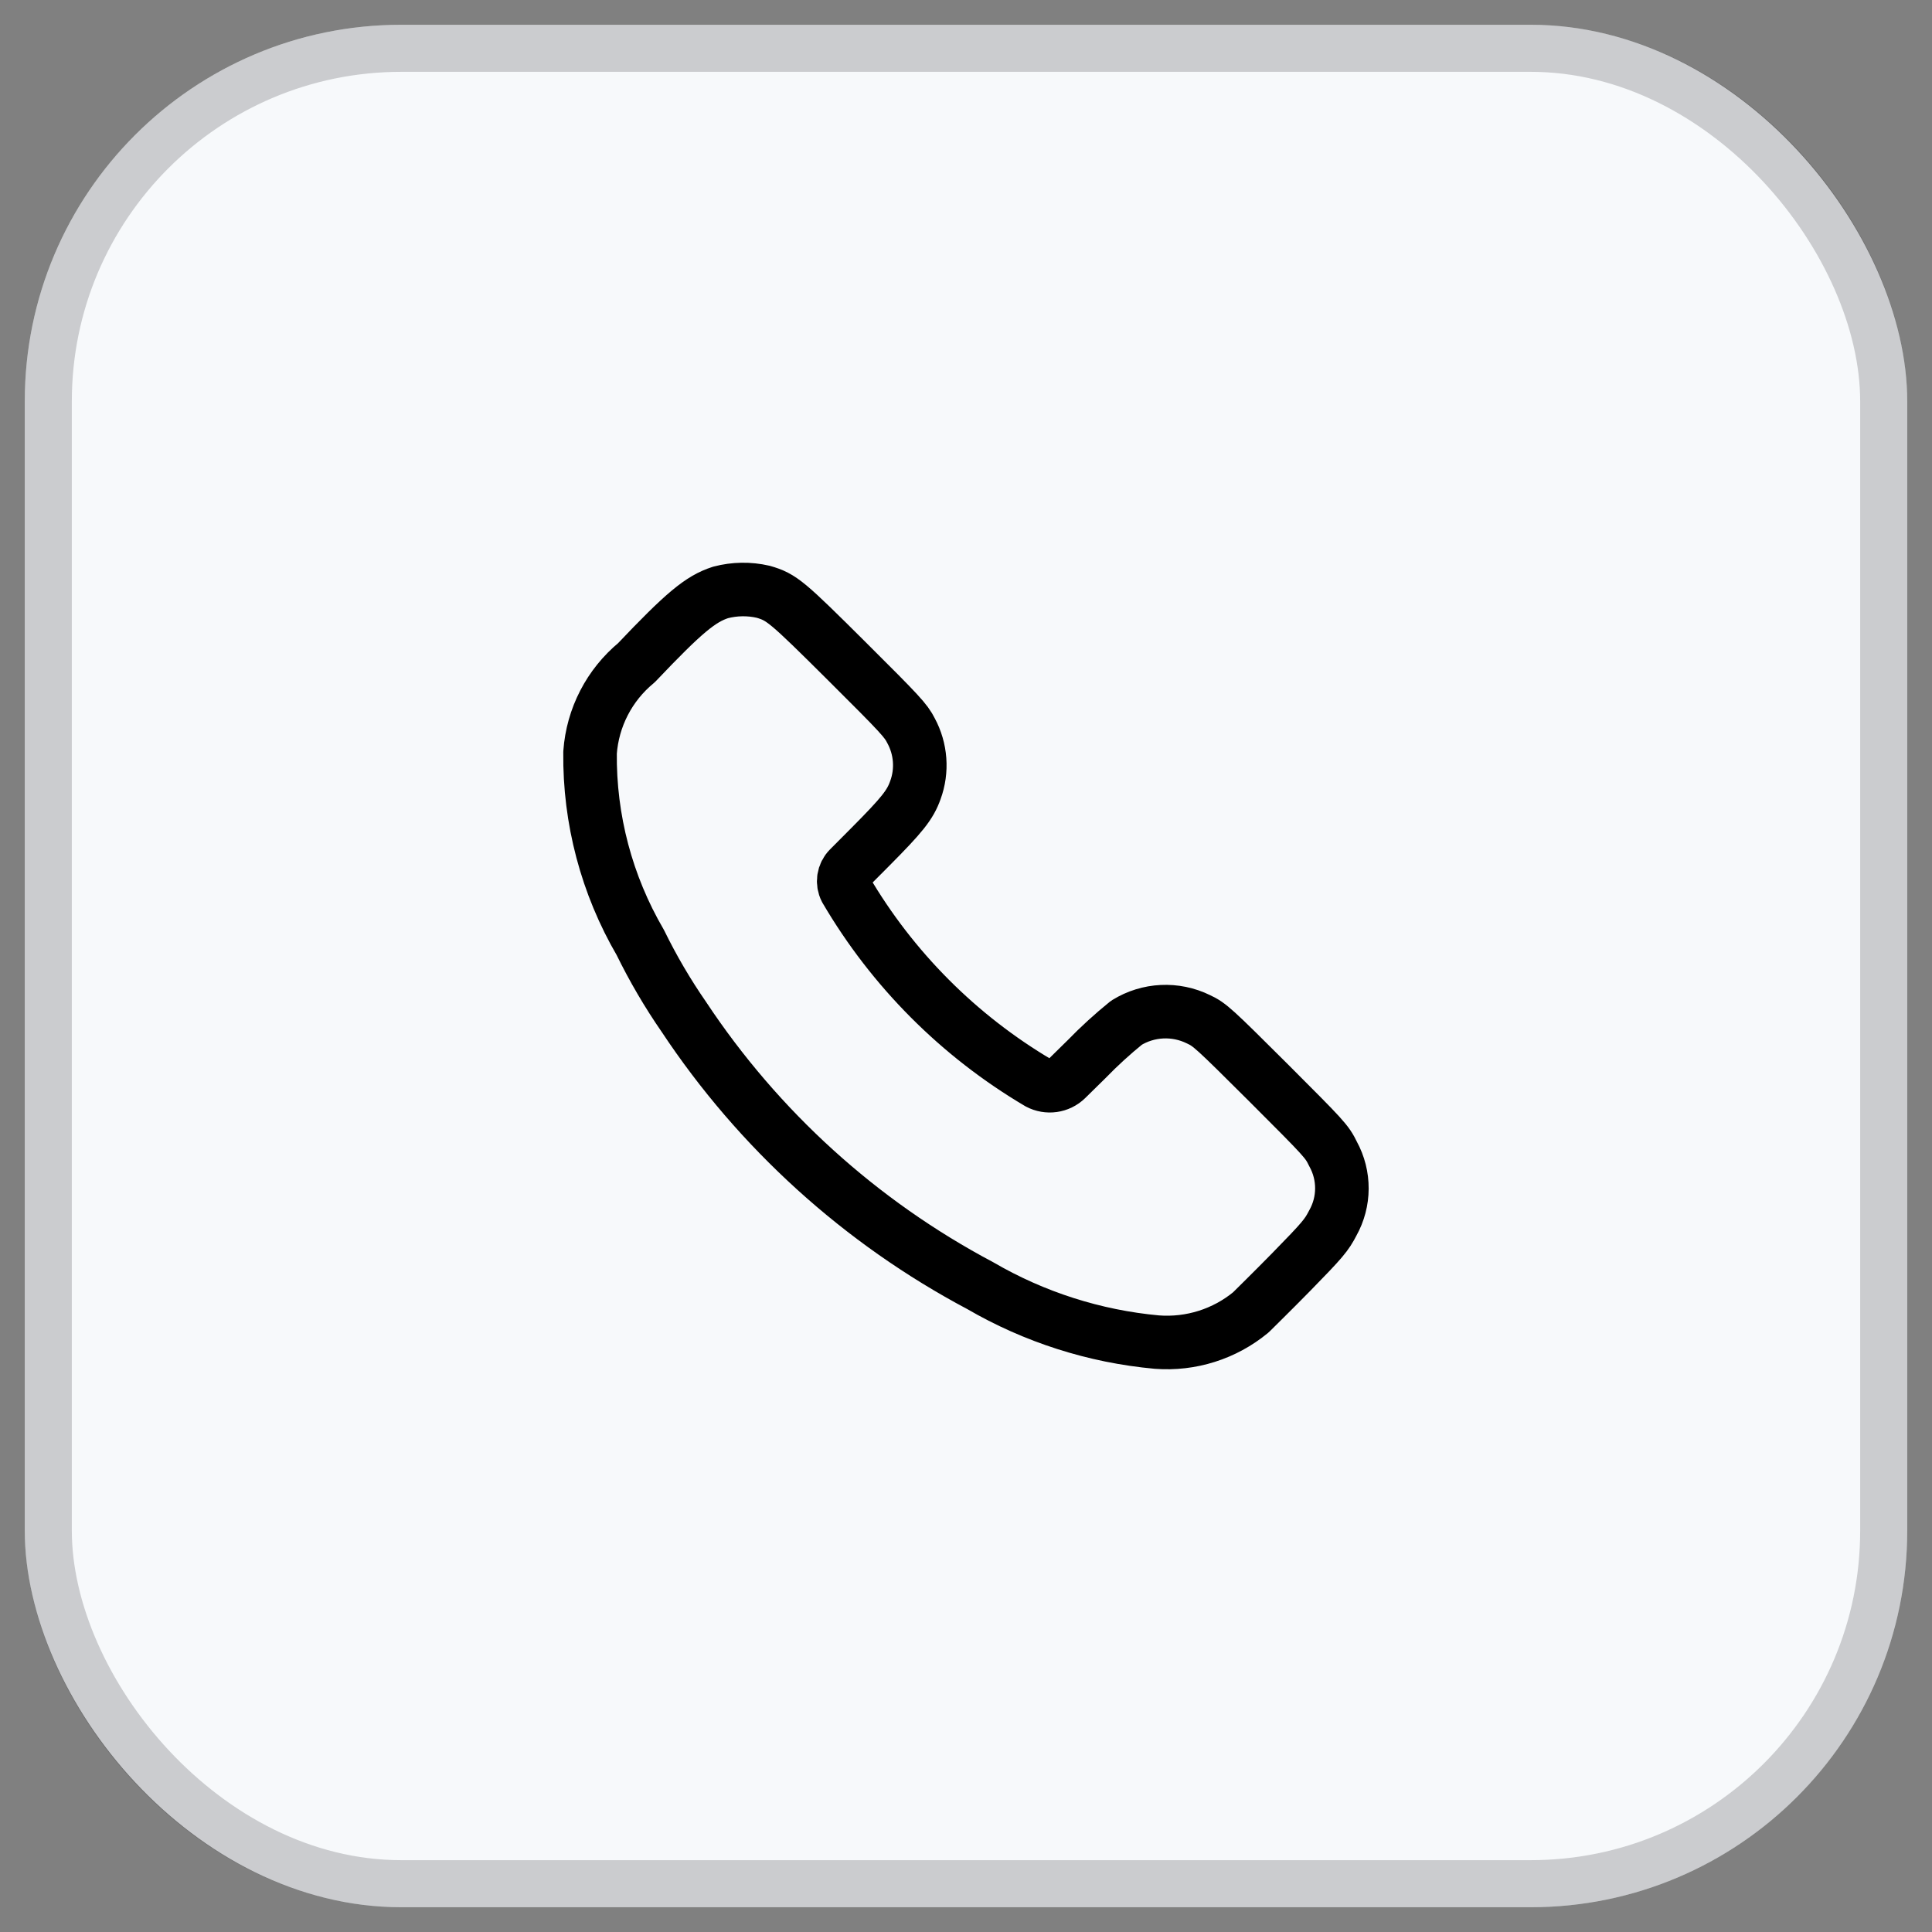 <svg width="39" height="39" viewBox="0 0 39 39" fill="none" xmlns="http://www.w3.org/2000/svg">
<rect x="0" y="0" width="39" height="39" fill="#808080" stroke="none"/>
<rect x="0.5" y="0.5" width="38" height="38" rx="7.6" fill="#F7F9FB"/>
<rect x="0.975" y="0.975" width="37.05" height="37.05" rx="7.125" stroke="#1D1D20" stroke-opacity="0.2" stroke-width="0.95"/>
<path fill-rule="evenodd" clip-rule="evenodd" d="M12.847 13.378C13.802 12.372 14.14 12.089 14.546 11.959C14.828 11.885 15.123 11.88 15.407 11.946C15.781 12.055 15.878 12.137 17.104 13.357C18.18 14.428 18.286 14.544 18.39 14.749C18.59 15.118 18.623 15.556 18.478 15.95C18.372 16.248 18.215 16.445 17.563 17.101L17.138 17.528C17.026 17.641 16.999 17.814 17.072 17.956C18.016 19.567 19.355 20.91 20.963 21.86C21.149 21.959 21.377 21.927 21.528 21.78L21.937 21.378C22.189 21.118 22.457 20.874 22.738 20.646C23.179 20.373 23.729 20.347 24.194 20.576C24.421 20.682 24.497 20.752 25.607 21.858C26.746 22.998 26.783 23.035 26.911 23.297C27.149 23.731 27.147 24.257 26.904 24.689C26.778 24.932 26.707 25.021 26.064 25.678C25.675 26.075 25.304 26.437 25.251 26.491C24.72 26.93 24.039 27.145 23.352 27.092C22.095 26.977 20.879 26.588 19.788 25.953C17.372 24.672 15.314 22.806 13.804 20.526C13.474 20.049 13.181 19.548 12.926 19.027C12.247 17.863 11.896 16.538 11.911 15.191C11.962 14.484 12.3 13.829 12.847 13.378Z" stroke="black" stroke-width="1.081" stroke-linecap="round" stroke-linejoin="round"/>
</svg>
